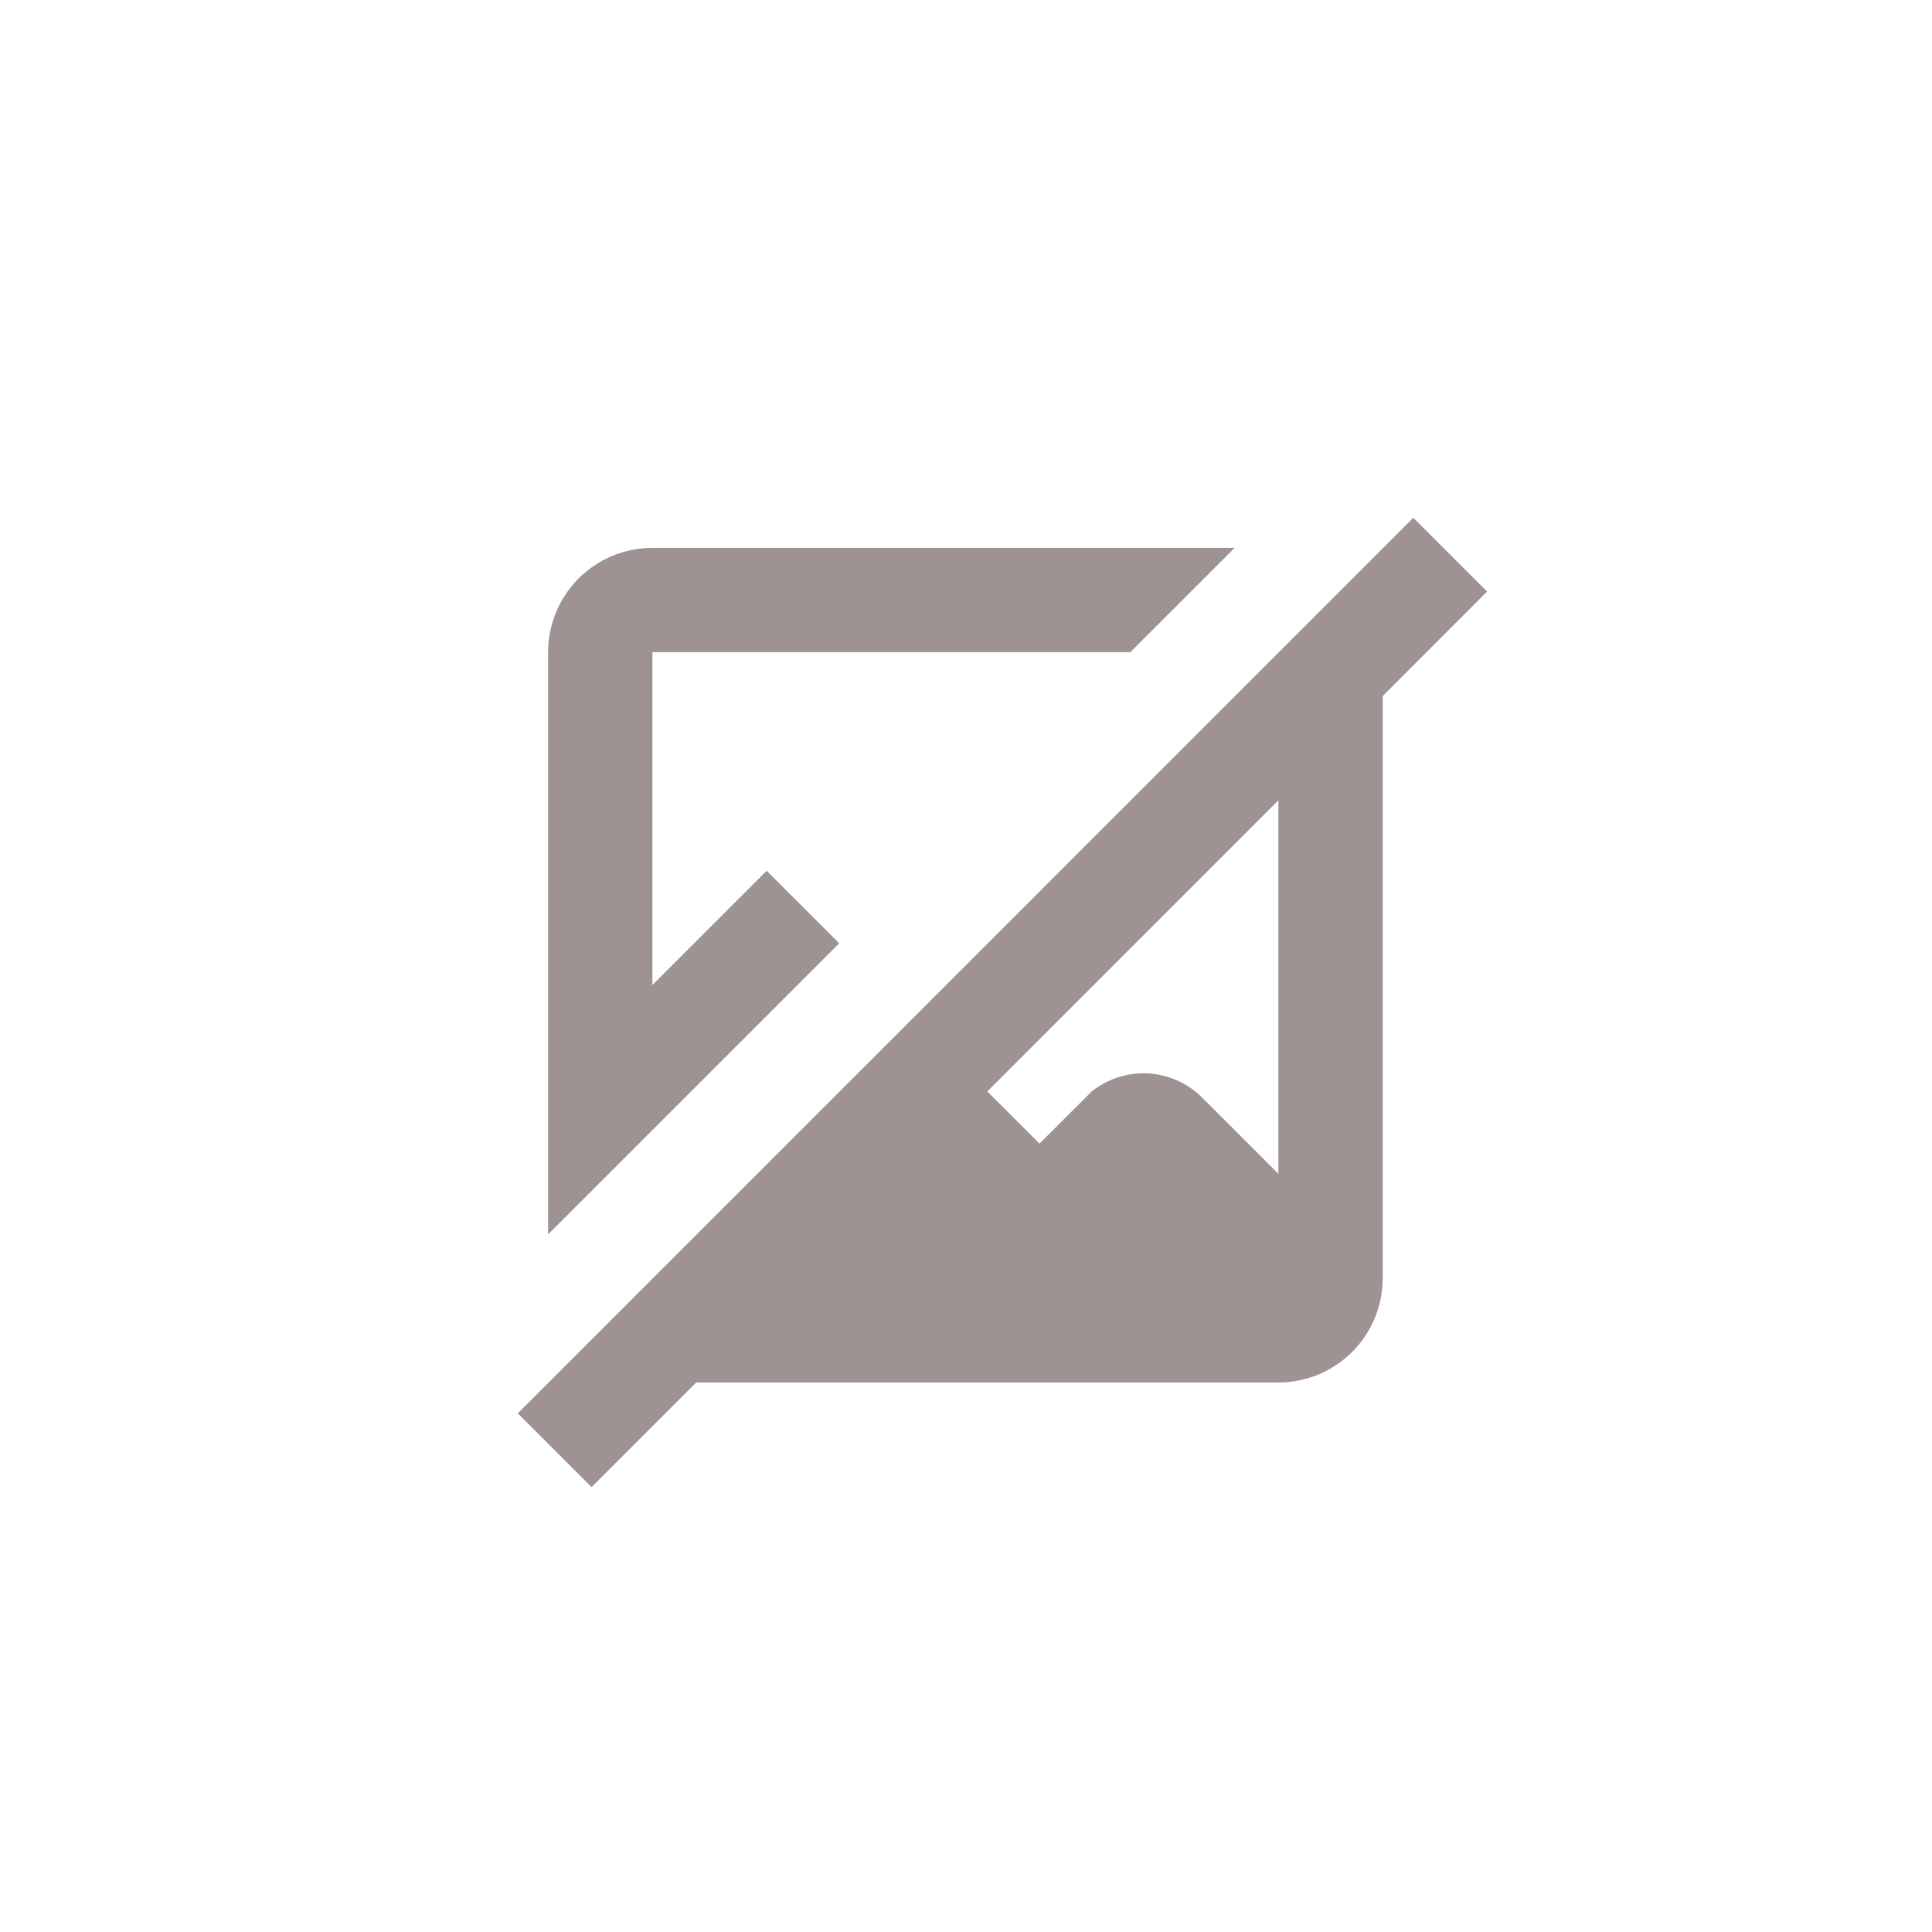 <svg width="250" height="250" viewBox="0 0 250 250" fill="none" xmlns="http://www.w3.org/2000/svg">
    <rect width="250" height="250" fill="white"/>
    <path d="M182.884 67L192.428 76.544L178.922 90.065V165.395C178.922 168.975 177.499 172.409 174.968 174.941C172.436 177.472 169.002 178.895 165.422 178.895H90.085L76.544 192.435L67 182.891L182.884 67ZM127.757 141.23L134.513 147.986L141.263 141.236C143.316 139.594 145.901 138.763 148.526 138.9C151.151 139.037 153.635 140.132 155.506 141.979L165.422 151.895V103.558L127.757 141.23ZM146.265 84.395H84.422V127.46L99.204 112.677L108.594 122.066L70.922 159.738V84.395C70.922 80.814 72.344 77.38 74.876 74.849C77.407 72.317 80.841 70.895 84.422 70.895H159.765L146.265 84.395Z" fill="#9E9292"/>
</svg>
